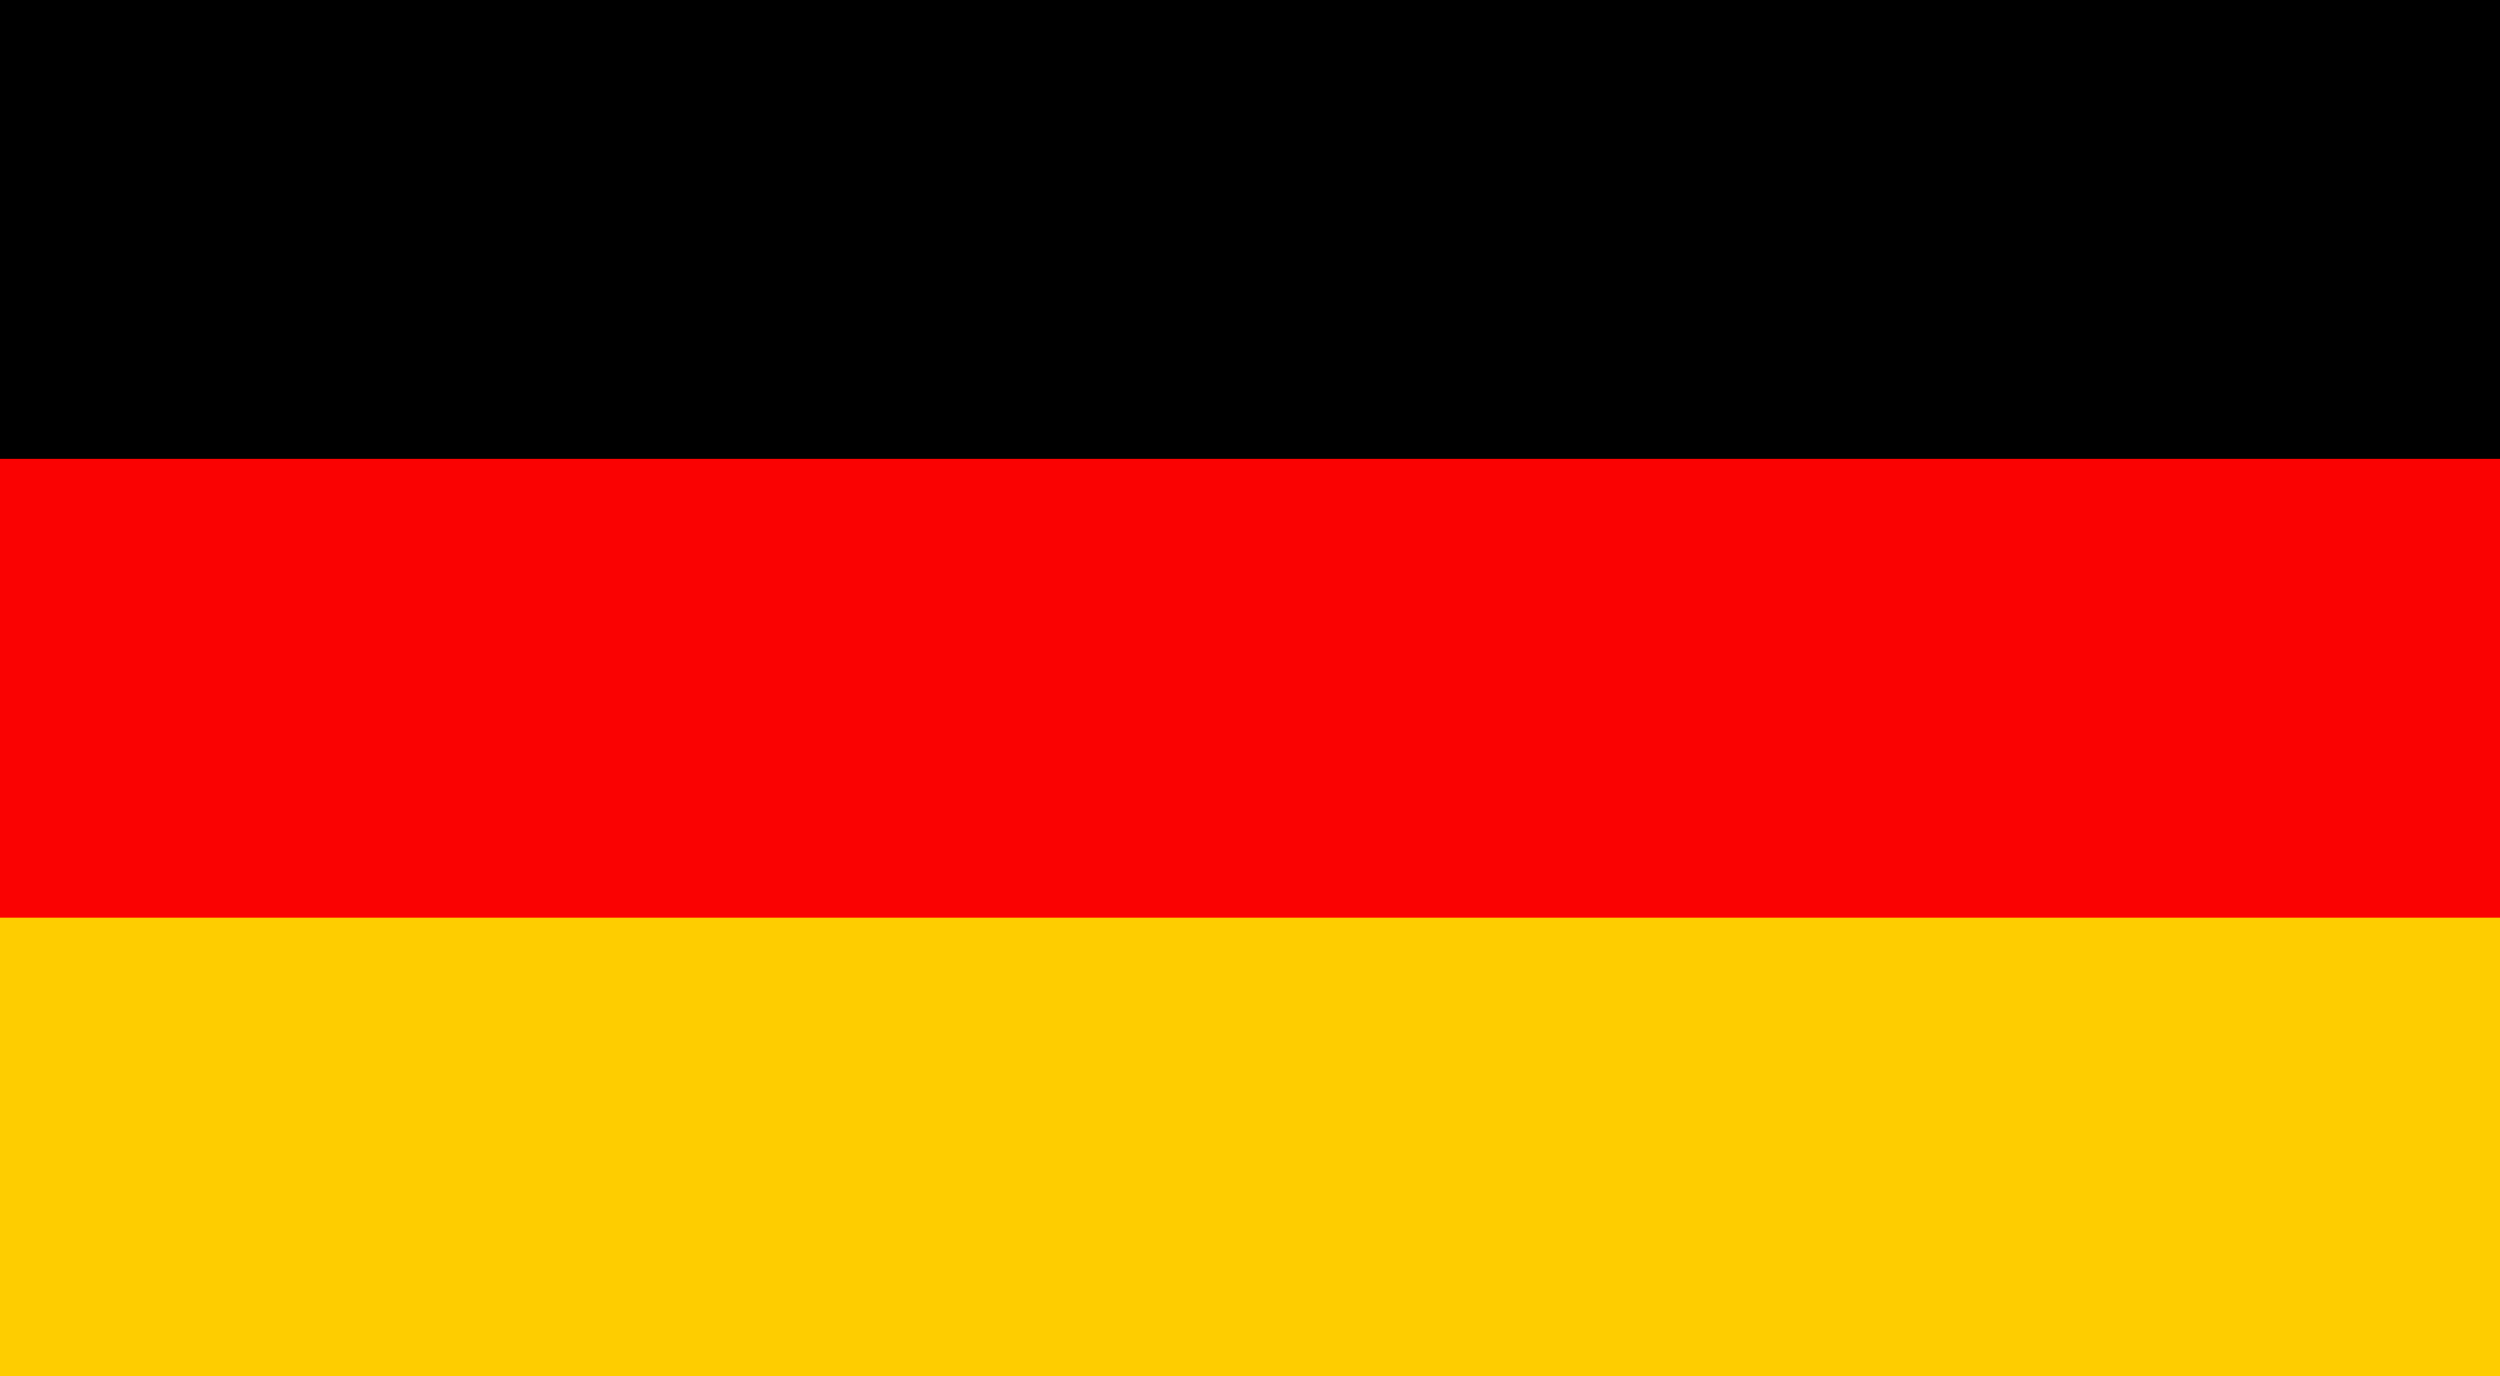 <svg version="1.0" id="germanyFlagGraphic" xmlns="http://www.w3.org/2000/svg" xmlns:xlink="http://www.w3.org/1999/xlink" x="0px" y="0px" viewBox="0 0 334 183.9" enable-background="new 0 0 334 183.9" xml:space="preserve"><g id="germanyFlag_5_"><rect x="0" y="0" fill="#FA0202" width="334" height="183.9"/><rect x="0" y="0" width="334" height="61.3"/><rect x="0" y="122.6" fill="#FECD00" width="334" height="61.3"/></g></svg>